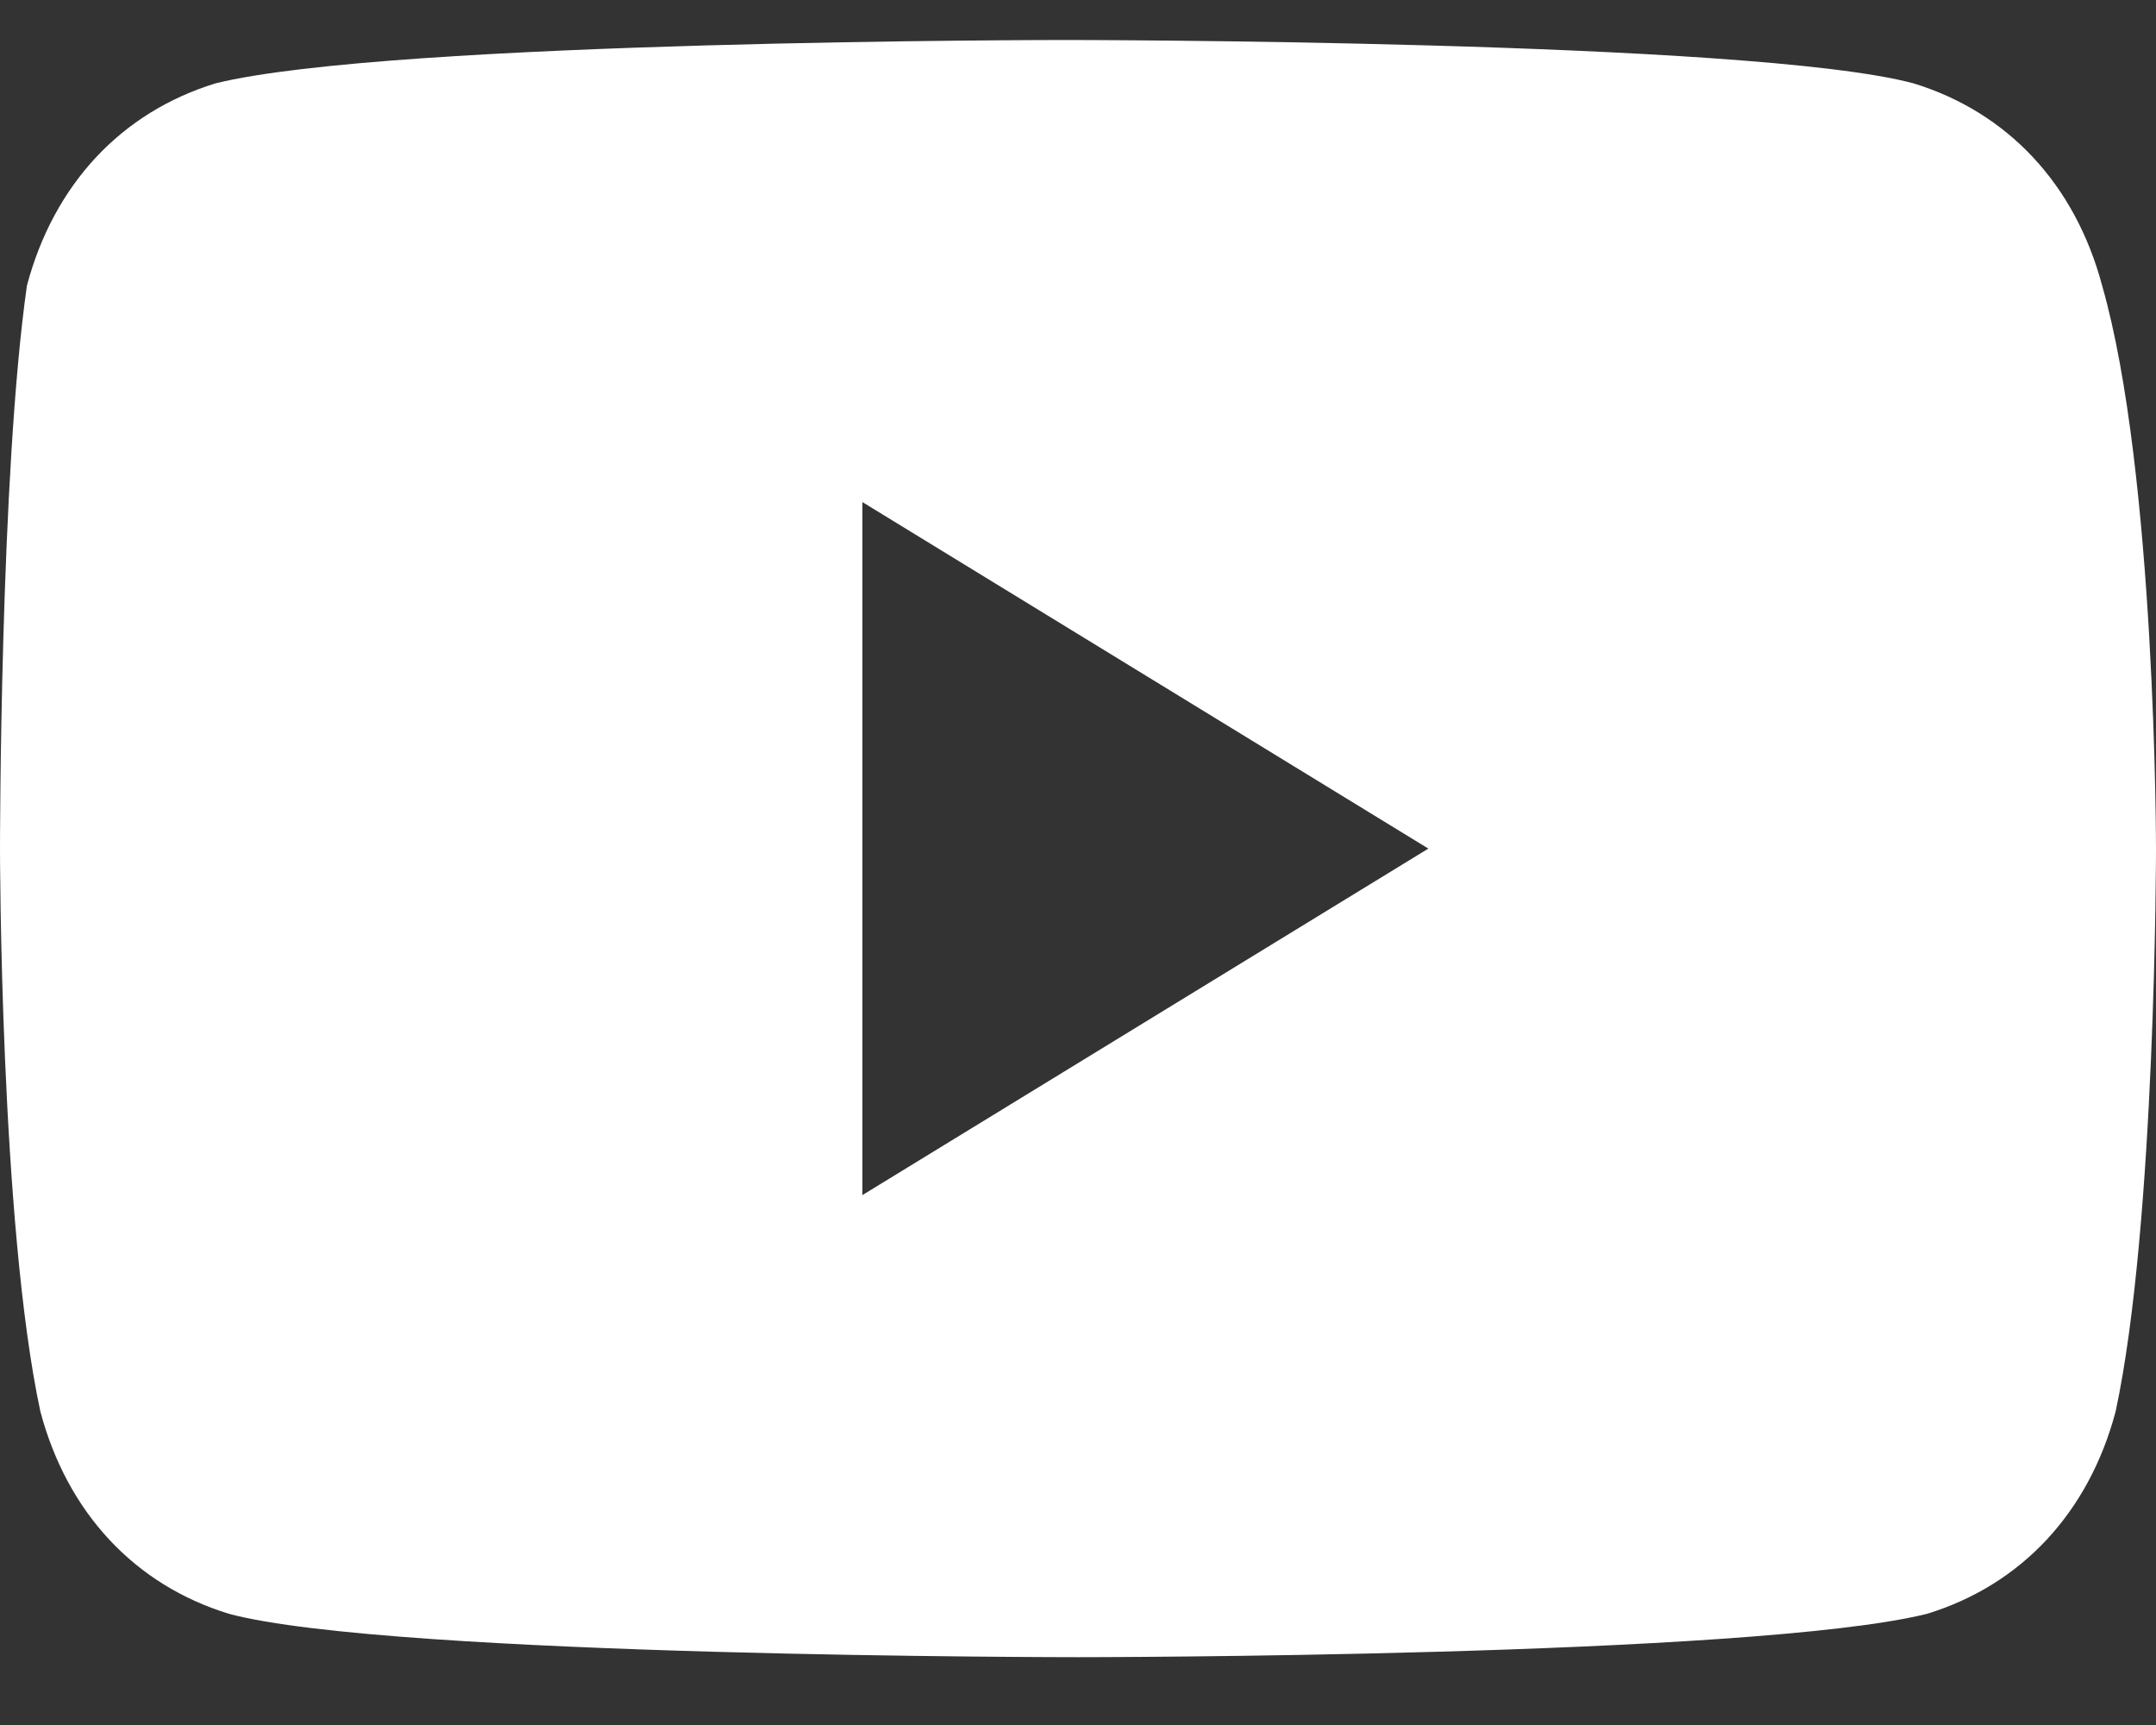 <svg width="20" height="16" viewBox="0 0 20 16" fill="none" xmlns="http://www.w3.org/2000/svg">
<rect x="0" y="0" width="20" height="16" fill="#333333" stroke="none"/>
<path d="M19.5 2.648C19.25 1.71 18.625 1.041 17.75 0.773C16.25 0.371 9.875 0.371 9.875 0.371C9.875 0.371 3.625 0.371 2 0.773C1.125 1.041 0.5 1.71 0.25 2.648C-3.81842e-06 4.389 0 7.871 0 7.871C0 7.871 3.7998e-06 11.353 0.375 13.094C0.625 14.032 1.25 14.701 2.125 14.969C3.625 15.371 10 15.371 10 15.371C10 15.371 16.25 15.371 17.875 14.969C18.75 14.701 19.375 14.032 19.625 13.094C20 11.353 20 7.871 20 7.871C20 7.871 20 4.389 19.5 2.648ZM8 11.085V4.657L13.25 7.871L8 11.085Z" fill="white"/>
</svg>

